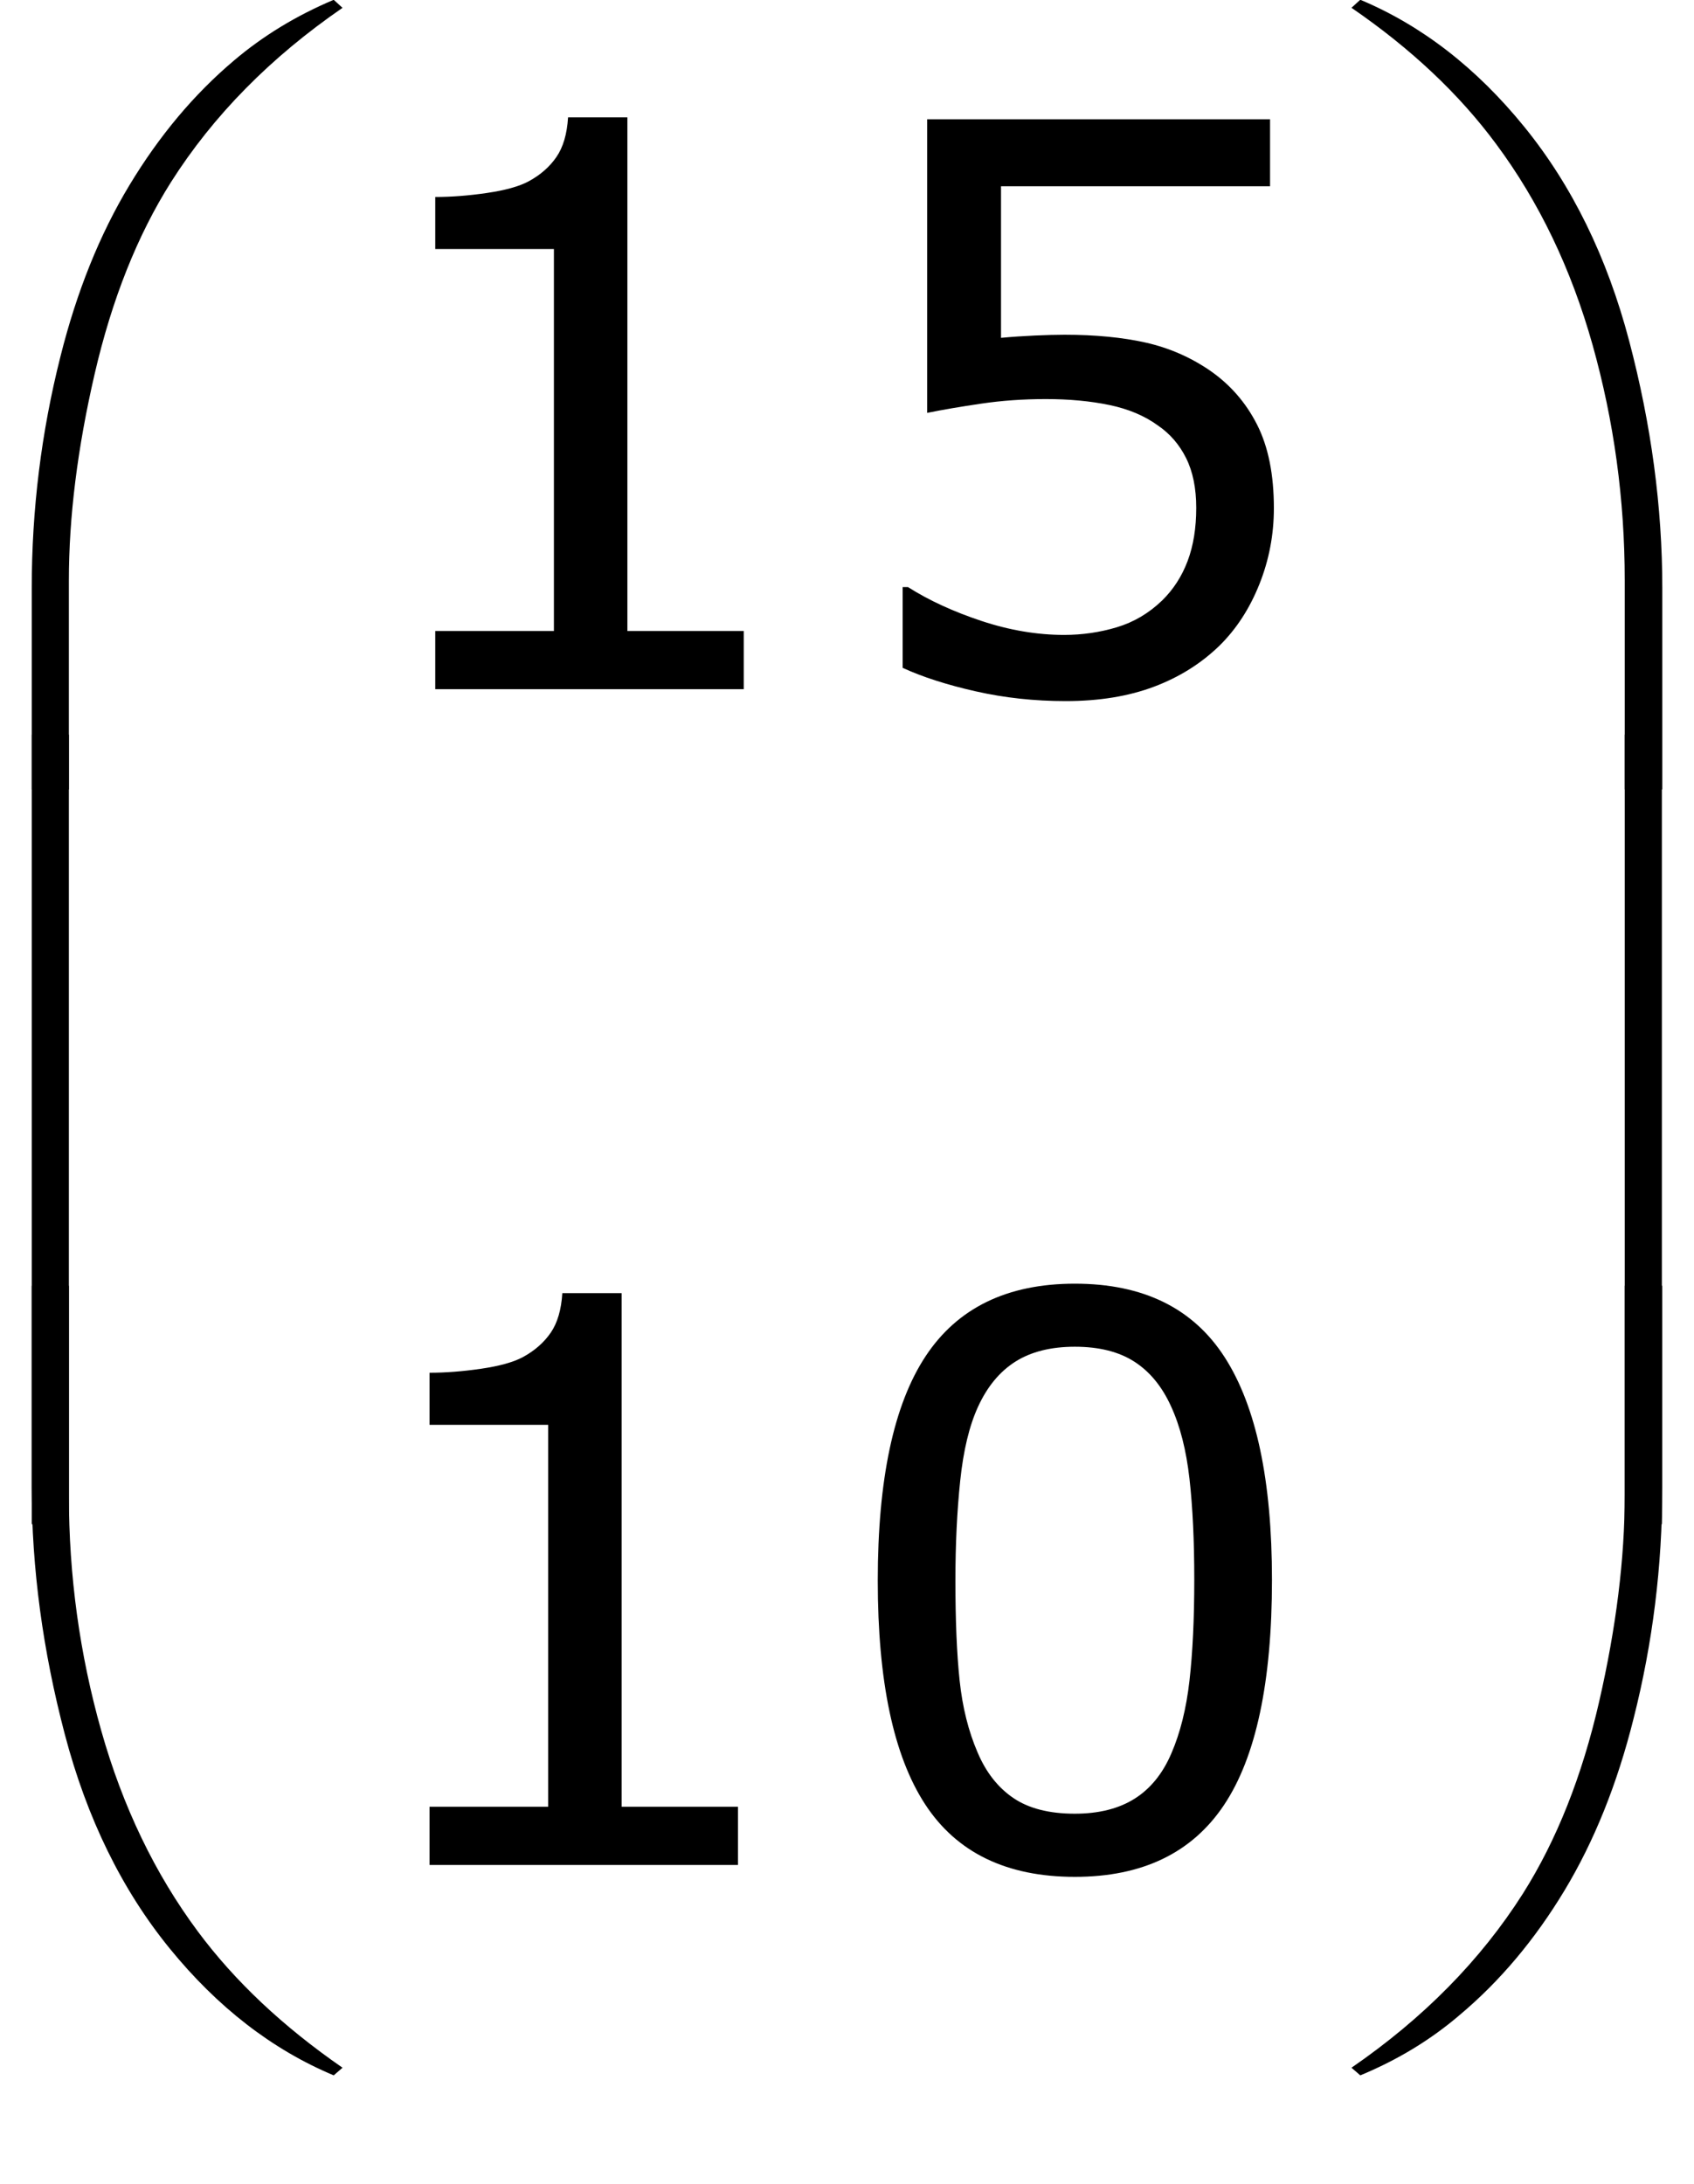 <?xml version="1.0" encoding="utf-8"?>
<!-- Generator: Adobe Illustrator 15.0.2, SVG Export Plug-In . SVG Version: 6.00 Build 0)  -->
<!DOCTYPE svg PUBLIC "-//W3C//DTD SVG 1.1//EN" "http://www.w3.org/Graphics/SVG/1.1/DTD/svg11.dtd">
<svg version="1.1" id="Layer_1" xmlns="http://www.w3.org/2000/svg" xmlns:xlink="http://www.w3.org/1999/xlink" x="0px" y="0px"
	 width="34.58px" height="44.582px" viewBox="0 0 34.58 44.582" enable-background="new 0 0 34.58 44.582"
	 xml:space="preserve">
<g>
	<g>
		<path d="M15.182,14.068H8.885v-1.188h2.422V5.083H8.885V4.021c0.328,0,0.68-0.027,1.055-0.082
			s0.659-0.134,0.852-0.238c0.239-0.13,0.428-0.295,0.566-0.496
			c0.138-0.2,0.217-0.47,0.238-0.809h1.211v10.484h2.375V14.068z"/>
		<path d="M26.004,10.373c0,0.542-0.099,1.06-0.297,1.555c-0.198,0.495-0.469,0.912-0.812,1.25
			c-0.375,0.365-0.821,0.645-1.34,0.84s-1.118,0.293-1.801,0.293c-0.636,0-1.247-0.066-1.836-0.199
			s-1.086-0.293-1.492-0.48v-1.648h0.109c0.427,0.271,0.927,0.501,1.5,0.691
			c0.573,0.19,1.136,0.285,1.688,0.285c0.37,0,0.728-0.052,1.074-0.156
			c0.347-0.104,0.655-0.286,0.926-0.547c0.229-0.224,0.402-0.492,0.52-0.805
			s0.176-0.674,0.176-1.086c0-0.401-0.069-0.739-0.207-1.016c-0.138-0.276-0.329-0.497-0.574-0.664
			c-0.271-0.198-0.601-0.337-0.988-0.418C22.261,8.187,21.827,8.146,21.348,8.146
			c-0.458,0-0.899,0.031-1.324,0.094s-0.79,0.125-1.098,0.188V2.435h7v1.367h-5.492V6.896
			c0.224-0.021,0.453-0.036,0.688-0.047c0.234-0.01,0.438-0.016,0.609-0.016
			c0.63,0,1.183,0.054,1.656,0.16c0.474,0.107,0.909,0.296,1.305,0.566
			c0.417,0.287,0.739,0.656,0.969,1.109S26.004,9.69,26.004,10.373z"/>
	</g>
	<g>
		<path d="M15.064,38.068H8.768v-1.188h2.422V29.084H8.768V28.021c0.328,0,0.68-0.027,1.055-0.082
			s0.659-0.134,0.852-0.238c0.239-0.13,0.428-0.296,0.566-0.496c0.138-0.2,0.217-0.47,0.238-0.809
			h1.211v10.484h2.375V38.068z"/>
		<path d="M25.965,32.248c0,2.089-0.327,3.621-0.98,4.598s-1.668,1.465-3.043,1.465
			c-1.396,0-2.415-0.495-3.059-1.484s-0.965-2.511-0.965-4.562c0-2.067,0.325-3.595,0.977-4.582
			s1.667-1.48,3.047-1.48c1.396,0,2.415,0.501,3.059,1.504S25.965,30.221,25.965,32.248z
			 M23.91,35.794c0.183-0.422,0.306-0.918,0.371-1.488s0.098-1.257,0.098-2.059
			c0-0.792-0.032-1.479-0.098-2.062s-0.191-1.078-0.379-1.484c-0.183-0.401-0.431-0.703-0.746-0.906
			s-0.72-0.305-1.215-0.305c-0.489,0-0.895,0.102-1.215,0.305s-0.574,0.511-0.762,0.922
			c-0.177,0.386-0.298,0.888-0.363,1.508s-0.098,1.3-0.098,2.039c0,0.812,0.028,1.492,0.086,2.039
			s0.18,1.036,0.367,1.469c0.172,0.406,0.415,0.716,0.73,0.93s0.733,0.32,1.254,0.32
			c0.489,0,0.896-0.102,1.219-0.305S23.733,36.206,23.91,35.794z"/>
	</g>
	<g>
		<path d="M0.648,16.113v-4.109c0-1.604,0.195-3.18,0.586-4.727c0.333-1.328,0.803-2.495,1.41-3.5
			c0.606-1.005,1.316-1.852,2.129-2.539C5.367,0.733,6.047,0.319,6.812-0.004l0.18,0.164
			c-1.469,1.011-2.636,2.195-3.5,3.555c-0.688,1.089-1.207,2.394-1.559,3.914
			c-0.352,1.521-0.527,2.927-0.527,4.219v4.266H0.648z"/>
	</g>
	<g>
		<path d="M0.648,26.246h0.758v4.273c0,1.646,0.22,3.247,0.66,4.805
			c0.44,1.558,1.098,2.925,1.973,4.102c0.755,1.016,1.739,1.942,2.953,2.781L6.812,42.363
			c-1.255-0.526-2.371-1.39-3.348-2.59s-1.69-2.657-2.141-4.371
			c-0.451-1.714-0.676-3.394-0.676-5.039V26.246z"/>
	</g>
	<g>
		<path d="M1.406,31.113H0.648V14.996h0.758V31.113z"/>
	</g>
	<g>
		<path d="M33.932,16.113h-0.766v-4.266c0-1.646-0.219-3.247-0.656-4.805
			c-0.438-1.557-1.094-2.924-1.969-4.102c-0.755-1.021-1.739-1.948-2.953-2.781l0.18-0.164
			c1.255,0.526,2.371,1.391,3.348,2.594s1.69,2.66,2.141,4.371s0.676,3.392,0.676,5.043V16.113z"/>
	</g>
	<g>
		<path d="M33.932,26.246v4.117c0,1.604-0.195,3.177-0.586,4.719c-0.333,1.333-0.804,2.503-1.41,3.508
			s-1.319,1.852-2.137,2.539c-0.589,0.505-1.266,0.917-2.031,1.234l-0.18-0.156
			c1.469-1.011,2.636-2.195,3.5-3.555c0.688-1.089,1.206-2.394,1.555-3.914s0.523-2.927,0.523-4.219
			v-4.273H33.932z"/>
	</g>
	<g>
		<path d="M33.924,31.113h-0.758V14.996h0.758V31.113z"/>
	</g>
</g>
</svg>
